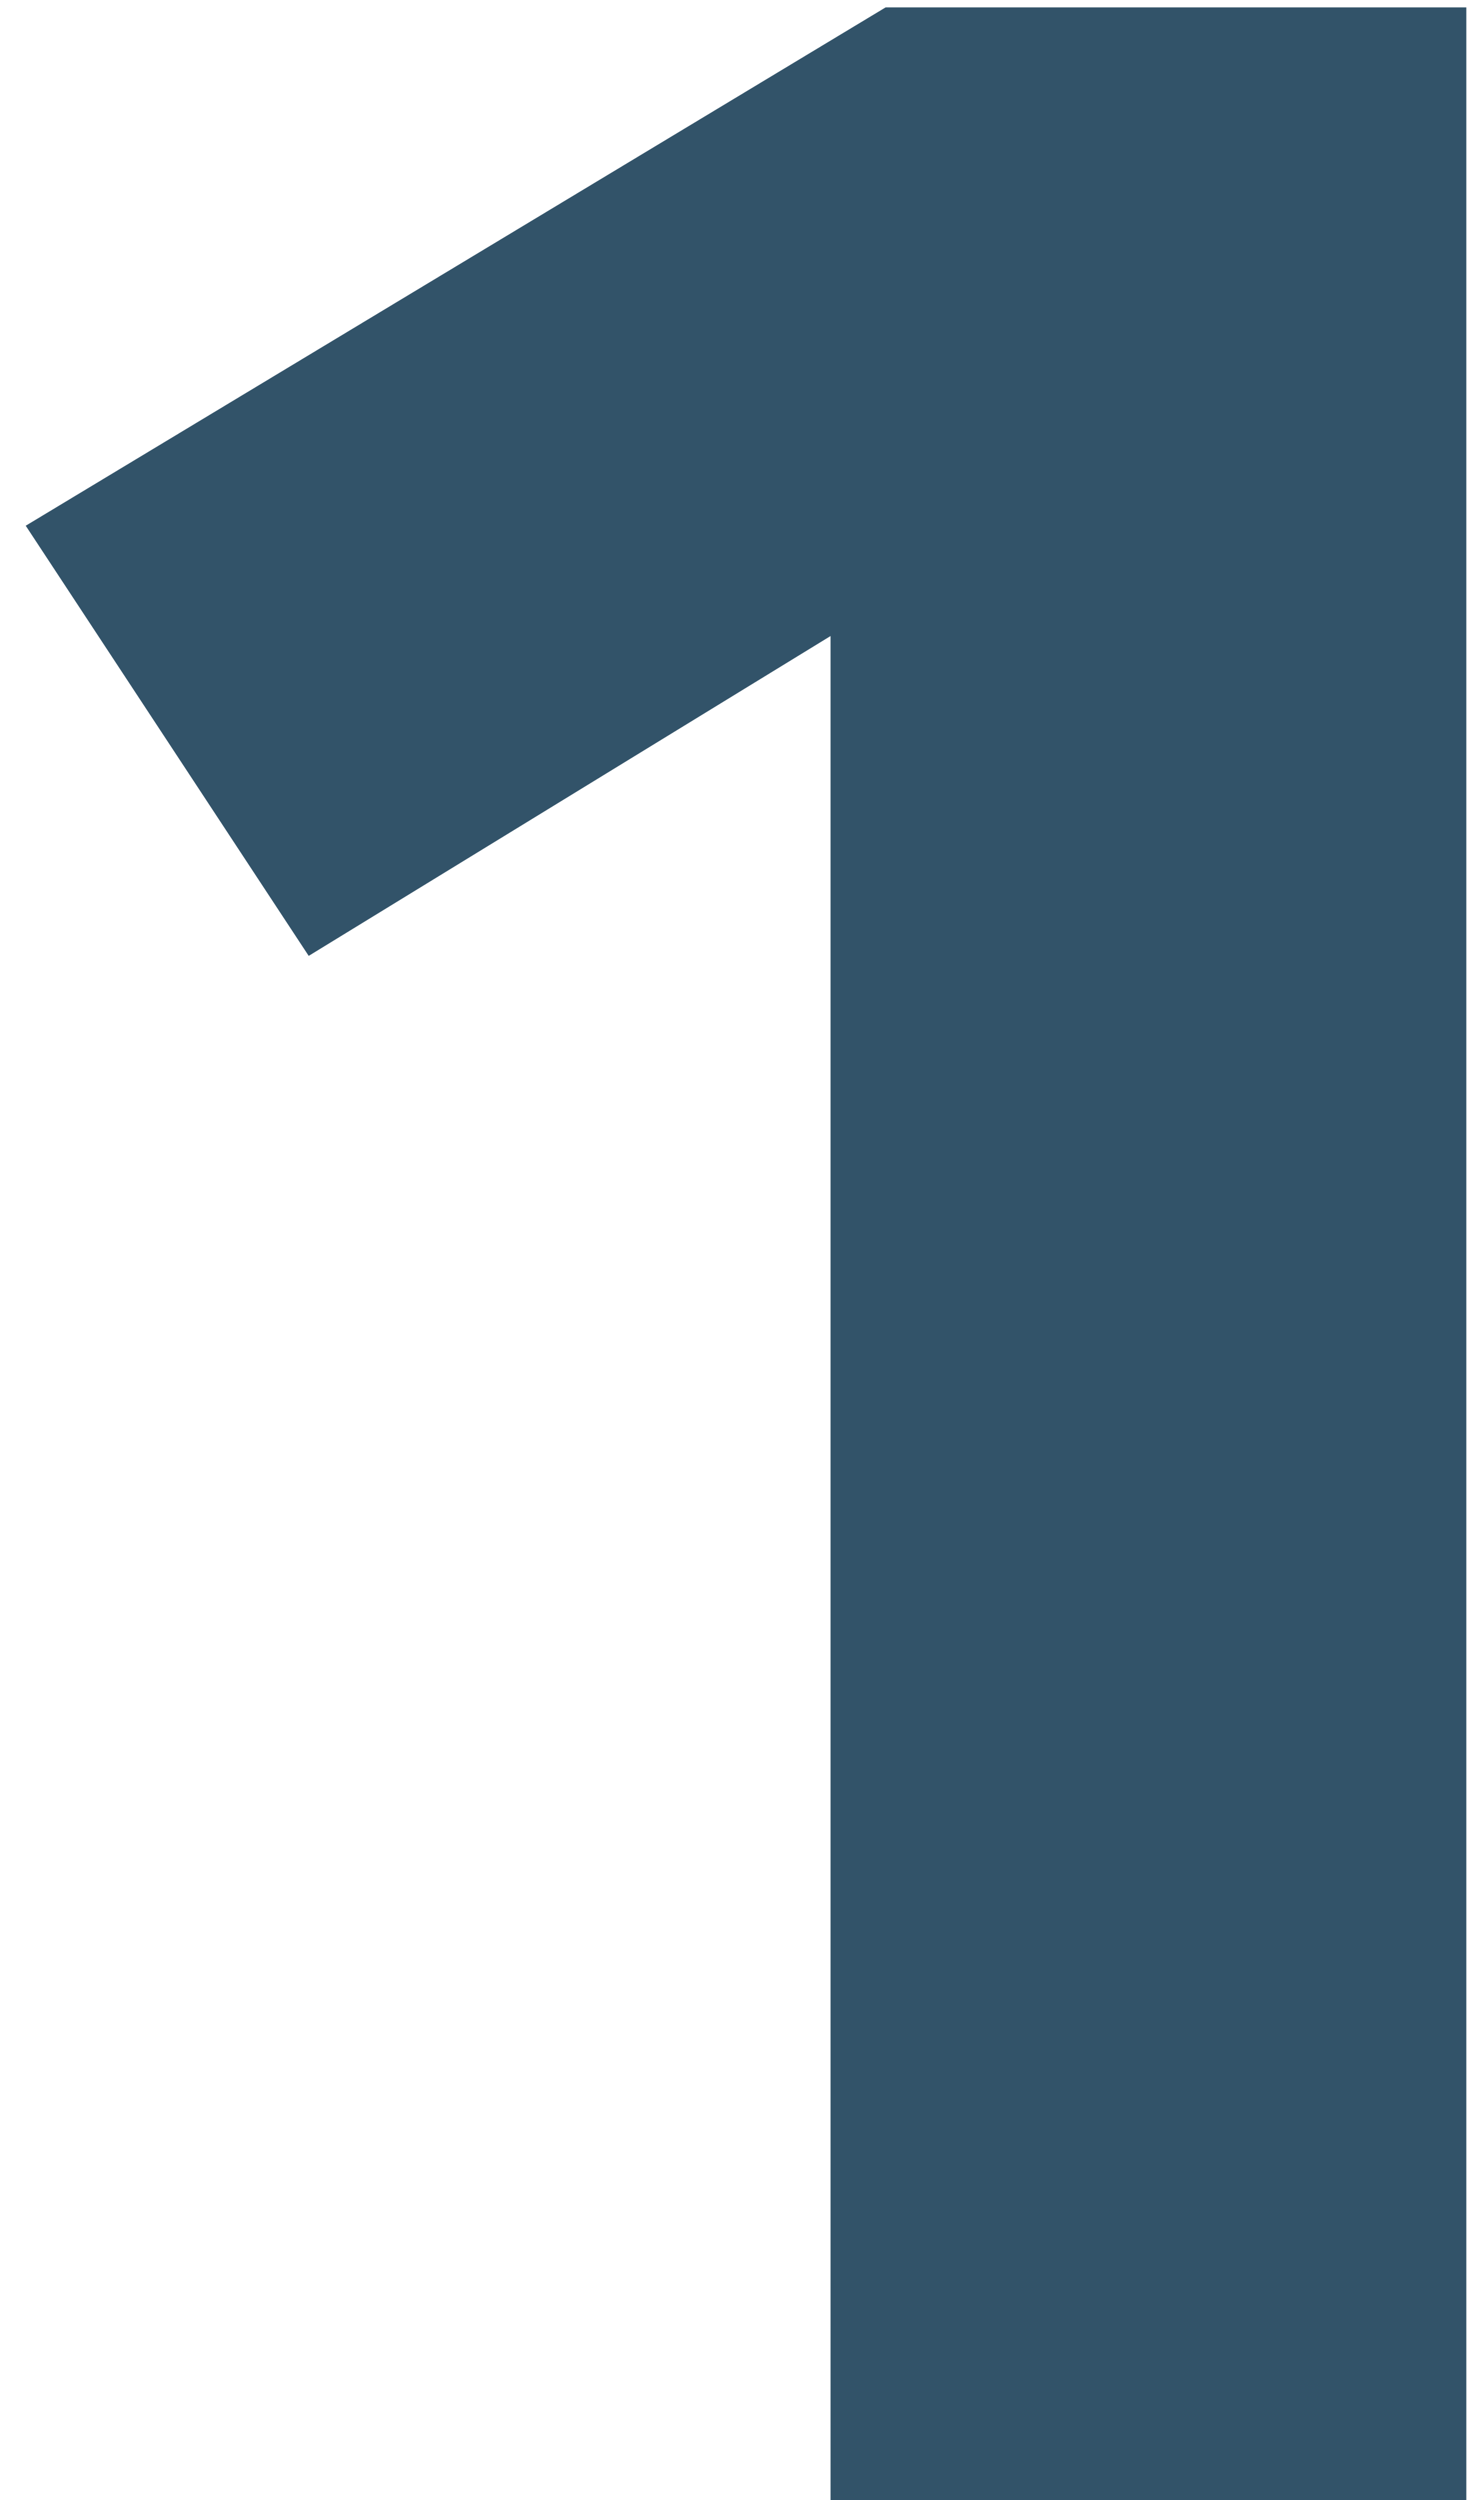 <?xml version="1.0" encoding="UTF-8"?> <svg xmlns="http://www.w3.org/2000/svg" width="40" height="68" viewBox="0 0 40 68" fill="none"> <path d="M39.9 0.2V68H22.6V17.3L8.4 26L0.7 14.3L24.1 0.2H39.9Z" fill="#325369"></path> </svg> 